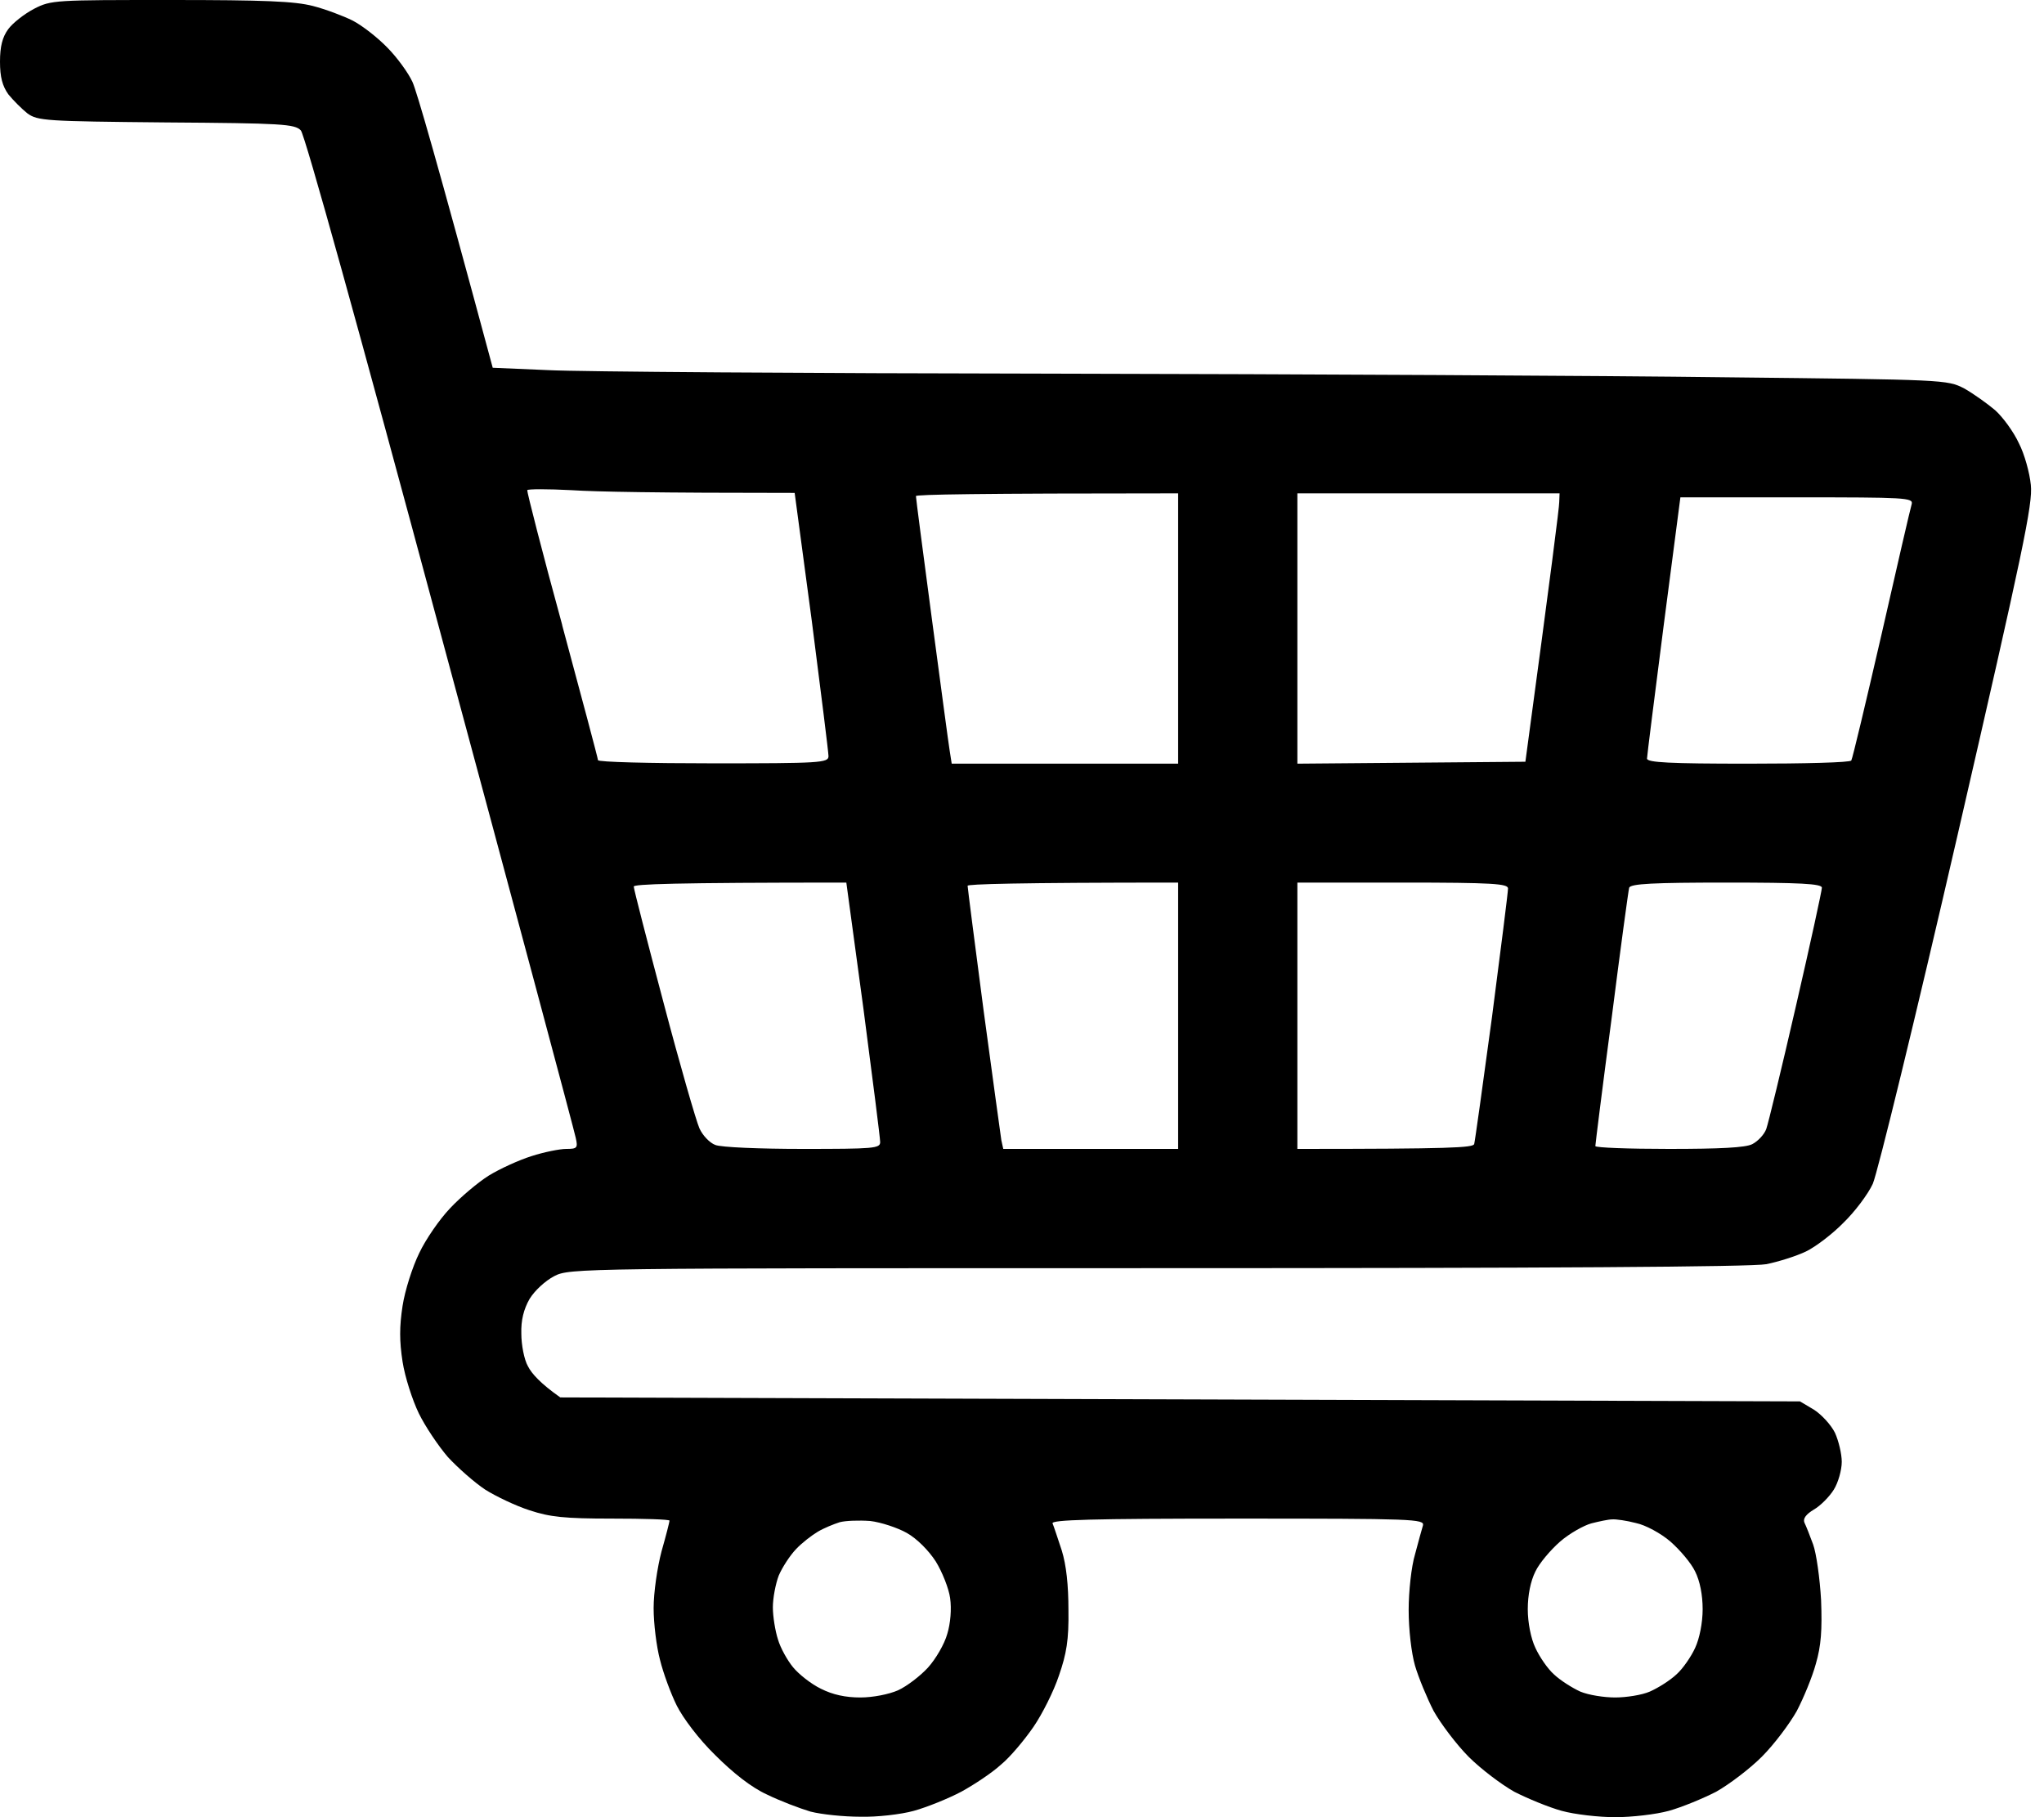 <svg xmlns="http://www.w3.org/2000/svg" width="18" height="16" viewBox="0 0 18 16" fill="none"><path fill-rule="evenodd" clip-rule="evenodd" d="M1.505 0C2.327 0 2.596 0.011 2.757 0.053C2.866 0.081 3.023 0.14 3.107 0.182C3.188 0.224 3.324 0.329 3.412 0.42C3.499 0.508 3.597 0.644 3.632 0.721C3.667 0.795 3.842 1.393 4.339 3.238L4.829 3.259C5.098 3.273 7.107 3.287 9.29 3.29C11.474 3.294 14.137 3.308 15.204 3.322C17.129 3.343 17.146 3.343 17.297 3.42C17.377 3.465 17.5 3.553 17.57 3.612C17.64 3.675 17.734 3.805 17.779 3.903C17.828 3.997 17.874 4.165 17.884 4.27C17.902 4.438 17.818 4.837 17.237 7.361C16.87 8.954 16.534 10.329 16.492 10.424C16.45 10.515 16.334 10.669 16.236 10.764C16.142 10.861 15.991 10.977 15.904 11.019C15.816 11.061 15.659 11.11 15.554 11.131C15.428 11.155 13.615 11.166 10.19 11.166C5.091 11.166 5.018 11.166 4.881 11.236C4.801 11.278 4.71 11.362 4.664 11.436C4.612 11.527 4.587 11.625 4.591 11.744C4.591 11.838 4.615 11.971 4.65 12.031C4.682 12.094 4.759 12.181 4.934 12.304L15.851 12.339L15.974 12.412C16.04 12.454 16.124 12.545 16.159 12.615C16.191 12.685 16.219 12.801 16.219 12.871C16.219 12.944 16.187 13.056 16.149 13.116C16.11 13.179 16.03 13.259 15.974 13.291C15.904 13.333 15.876 13.371 15.89 13.406C15.904 13.434 15.939 13.522 15.967 13.599C15.995 13.676 16.026 13.896 16.037 14.089C16.047 14.355 16.037 14.491 15.991 14.649C15.96 14.764 15.883 14.95 15.823 15.065C15.76 15.177 15.624 15.359 15.515 15.468C15.407 15.576 15.225 15.713 15.113 15.776C14.998 15.835 14.812 15.912 14.697 15.944C14.581 15.976 14.368 16 14.224 16C14.081 16 13.867 15.976 13.752 15.944C13.636 15.912 13.451 15.835 13.335 15.776C13.223 15.713 13.041 15.576 12.933 15.468C12.825 15.359 12.688 15.177 12.625 15.065C12.566 14.95 12.492 14.771 12.461 14.666C12.429 14.554 12.405 14.348 12.405 14.176C12.405 14.012 12.429 13.791 12.461 13.686C12.489 13.581 12.52 13.466 12.531 13.431C12.545 13.375 12.45 13.371 10.9 13.371C9.598 13.371 9.259 13.382 9.269 13.413C9.28 13.438 9.315 13.546 9.35 13.651C9.39 13.78 9.409 13.955 9.409 14.176C9.413 14.439 9.392 14.561 9.325 14.754C9.28 14.89 9.178 15.093 9.101 15.205C9.021 15.321 8.895 15.472 8.814 15.538C8.738 15.608 8.58 15.713 8.465 15.776C8.353 15.835 8.164 15.912 8.048 15.944C7.933 15.976 7.719 16 7.576 15.996C7.432 15.996 7.236 15.976 7.138 15.951C7.044 15.923 6.869 15.857 6.753 15.8C6.617 15.738 6.456 15.611 6.299 15.454C6.155 15.314 6.015 15.128 5.959 15.016C5.907 14.911 5.84 14.729 5.812 14.614C5.781 14.498 5.756 14.295 5.756 14.159C5.756 14.022 5.788 13.802 5.826 13.658C5.865 13.522 5.896 13.399 5.896 13.389C5.896 13.378 5.669 13.371 5.389 13.371C4.969 13.371 4.843 13.357 4.664 13.298C4.542 13.259 4.367 13.175 4.273 13.116C4.178 13.053 4.031 12.923 3.944 12.829C3.86 12.731 3.744 12.559 3.688 12.444C3.632 12.328 3.566 12.125 3.545 11.989C3.517 11.807 3.517 11.681 3.545 11.499C3.566 11.362 3.632 11.155 3.692 11.033C3.748 10.914 3.87 10.736 3.965 10.637C4.056 10.54 4.21 10.41 4.304 10.351C4.402 10.291 4.57 10.214 4.682 10.179C4.79 10.144 4.93 10.116 4.986 10.116C5.081 10.116 5.091 10.109 5.07 10.018C5.06 9.965 4.524 7.963 3.877 5.566C3.167 2.923 2.684 1.183 2.649 1.148C2.596 1.092 2.484 1.085 1.463 1.078C0.399 1.068 0.332 1.064 0.241 0.998C0.192 0.959 0.115 0.882 0.073 0.83C0.021 0.756 0 0.679 0 0.543C0 0.41 0.021 0.326 0.073 0.256C0.112 0.203 0.213 0.123 0.301 0.077C0.451 2.50363e-08 0.483 0 1.505 0ZM4.951 5.506C5.123 6.143 5.266 6.679 5.266 6.693C5.266 6.71 5.725 6.721 6.281 6.721C7.222 6.721 7.296 6.717 7.296 6.658C7.296 6.626 7.229 6.091 7.149 5.468L6.998 4.34C5.777 4.34 5.249 4.33 5.035 4.316C4.822 4.305 4.647 4.305 4.643 4.316C4.64 4.33 4.776 4.865 4.951 5.503V5.506ZM8.206 5.447C8.283 6.024 8.353 6.549 8.363 6.609L8.381 6.724H10.375V4.344C8.587 4.344 8.066 4.354 8.066 4.368C8.066 4.386 8.129 4.869 8.206 5.447ZM11.425 6.724L13.433 6.707C13.664 4.998 13.731 4.466 13.731 4.421L13.734 4.344H11.425V6.724ZM14.651 5.506C14.571 6.129 14.504 6.658 14.504 6.679C14.504 6.714 14.707 6.724 15.396 6.724C15.886 6.724 16.296 6.714 16.303 6.696C16.313 6.682 16.432 6.182 16.569 5.587C16.705 4.988 16.824 4.473 16.835 4.438C16.849 4.382 16.782 4.379 15.823 4.379H14.798L14.651 5.506ZM5.844 8.831C5.987 9.374 6.131 9.871 6.159 9.934C6.187 9.997 6.25 10.063 6.299 10.081C6.348 10.102 6.694 10.116 7.068 10.116C7.695 10.116 7.751 10.112 7.751 10.056C7.751 10.021 7.684 9.496 7.604 8.884L7.453 7.771C5.917 7.771 5.581 7.785 5.581 7.806C5.581 7.827 5.7 8.289 5.844 8.831ZM8.661 8.891C8.741 9.479 8.811 9.997 8.818 10.039L8.835 10.116H10.375V7.771C8.937 7.771 8.521 7.785 8.521 7.799C8.521 7.813 8.584 8.306 8.661 8.891ZM11.425 10.116C12.779 10.116 12.968 10.105 12.982 10.074C12.989 10.049 13.059 9.545 13.139 8.954C13.216 8.362 13.28 7.855 13.28 7.823C13.28 7.781 13.153 7.771 12.352 7.771H11.425V10.116ZM14.193 8.961C14.112 9.57 14.049 10.077 14.049 10.091C14.049 10.105 14.34 10.116 14.697 10.116C15.145 10.116 15.372 10.105 15.431 10.074C15.48 10.049 15.536 9.99 15.554 9.941C15.571 9.895 15.69 9.405 15.816 8.856C15.942 8.31 16.044 7.841 16.044 7.816C16.044 7.781 15.851 7.771 15.204 7.771C14.56 7.771 14.361 7.781 14.347 7.816C14.34 7.841 14.27 8.355 14.193 8.961ZM7.201 13.487C7.149 13.518 7.061 13.585 7.009 13.641C6.956 13.697 6.89 13.798 6.858 13.872C6.83 13.945 6.806 14.071 6.806 14.152C6.806 14.232 6.827 14.362 6.851 14.435C6.872 14.509 6.935 14.621 6.984 14.68C7.033 14.74 7.142 14.827 7.229 14.869C7.334 14.922 7.446 14.946 7.576 14.946C7.688 14.946 7.828 14.918 7.908 14.883C7.985 14.848 8.104 14.757 8.171 14.684C8.241 14.607 8.318 14.474 8.342 14.386C8.37 14.295 8.381 14.166 8.367 14.071C8.356 13.987 8.297 13.84 8.241 13.749C8.178 13.651 8.073 13.546 7.985 13.497C7.905 13.452 7.758 13.403 7.663 13.392C7.565 13.385 7.446 13.389 7.394 13.403C7.341 13.42 7.254 13.455 7.201 13.487ZM13.738 13.574C13.654 13.648 13.556 13.763 13.521 13.837C13.479 13.921 13.454 14.043 13.454 14.169C13.454 14.288 13.482 14.428 13.521 14.509C13.556 14.586 13.629 14.694 13.685 14.743C13.741 14.796 13.846 14.862 13.916 14.894C13.99 14.925 14.126 14.946 14.224 14.946C14.319 14.946 14.459 14.925 14.529 14.894C14.602 14.862 14.707 14.796 14.763 14.743C14.819 14.694 14.893 14.586 14.928 14.509C14.966 14.428 14.994 14.288 14.994 14.169C14.994 14.043 14.97 13.921 14.928 13.837C14.893 13.763 14.795 13.648 14.711 13.574C14.627 13.501 14.49 13.427 14.406 13.41C14.326 13.389 14.231 13.375 14.196 13.378C14.165 13.378 14.081 13.396 14.014 13.413C13.948 13.431 13.822 13.501 13.738 13.574Z" fill="black"></path></svg>
